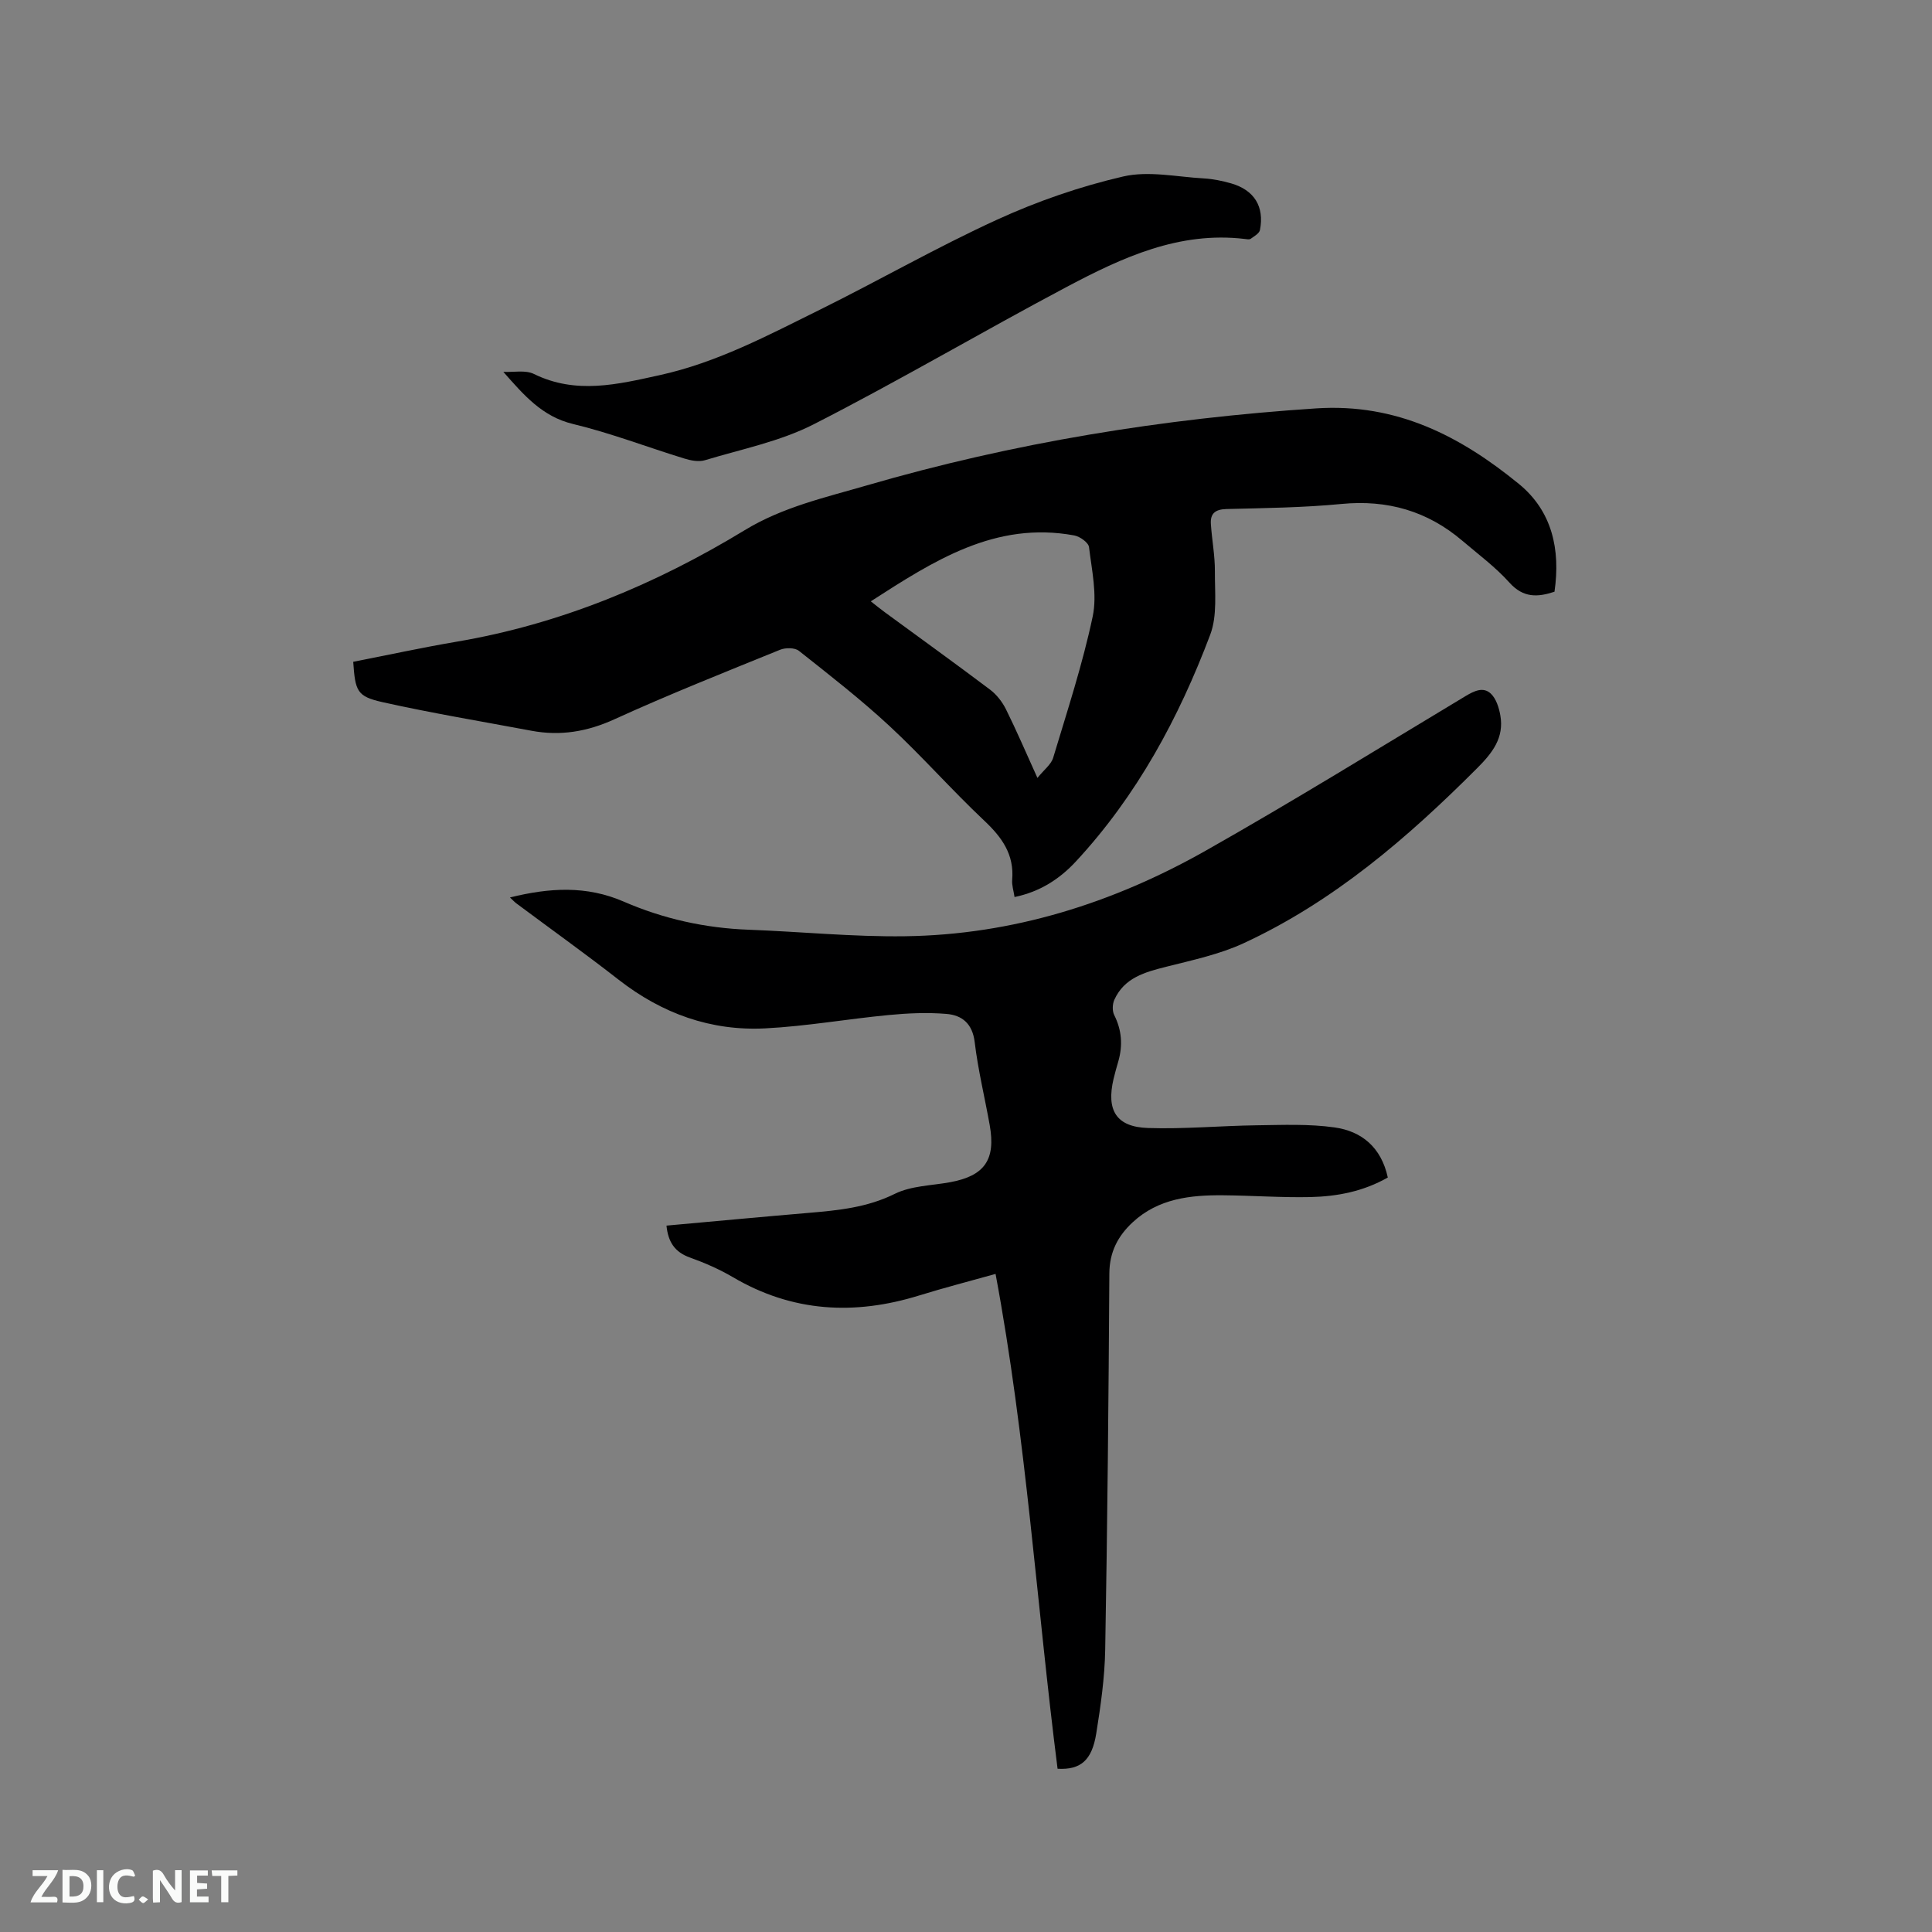 <svg enable-background="new 0 0 400 400" viewBox="0 0 400 400" xmlns="http://www.w3.org/2000/svg"><rect x="0" y="0" width="400" height="400" fill="#808080" stroke="none"/><path d="m287.33 243.79c-5.09 2.9-10.5 3.92-16.01 4.05-6.03.13-12.07-.32-18.1-.37-6.78-.06-13.39.67-18.69 5.57-3.06 2.83-4.82 6.16-4.85 10.58-.16 25.97-.4 51.94-.86 77.91-.1 5.8-.93 11.61-1.85 17.35-.9 5.62-3.25 7.58-8.01 7.32-4.34-34.02-6.47-68.39-12.84-102.45-5.42 1.52-10.63 2.86-15.77 4.45-13.41 4.16-26.28 3.48-38.6-3.77-2.81-1.65-5.86-2.98-8.93-4.08-3.13-1.12-4.5-3.23-4.83-6.6 9.89-.89 19.67-1.81 29.46-2.64 6.12-.52 12.08-1.1 17.81-3.94 3.38-1.67 7.58-1.7 11.43-2.4 7.14-1.31 9.5-4.64 8.22-11.82-1.02-5.73-2.42-11.42-3.11-17.19-.46-3.83-2.62-5.58-5.85-5.84-3.95-.33-7.99-.15-11.95.23-8.52.81-16.99 2.32-25.52 2.76-11.3.59-21.42-3.07-30.4-10.07-6.93-5.41-14.09-10.52-21.14-15.78-.4-.29-.73-.67-1.36-1.25 8.2-2.03 15.84-2.49 23.56.86 8.21 3.57 16.87 5.49 25.88 5.82 10.79.4 21.58 1.5 32.36 1.35 22.28-.3 43.04-6.85 62.29-17.74 18.15-10.27 35.9-21.25 53.77-31.99 1.79-1.07 3.65-1.97 5.21-.51 1.11 1.04 1.7 2.92 1.98 4.52.81 4.64-1.64 7.76-4.82 10.94-14.39 14.41-29.69 27.59-48.32 36.22-5.02 2.32-10.6 3.5-16.01 4.87-4.43 1.12-8.7 2.26-10.77 6.85-.4.89-.45 2.29-.03 3.14 1.57 3.12 1.8 6.25.87 9.55-.35 1.22-.71 2.44-1 3.68-1.53 6.5.55 9.95 7.11 10.17 7.49.25 15.01-.46 22.52-.56 5.38-.07 10.83-.31 16.12.44 5.6.78 9.67 4.1 11.03 10.37z" fill="#000001"/><path d="m73.13 137.02c7.1-1.39 14.22-2.94 21.39-4.16 21.47-3.64 41.19-11.86 59.68-23.1 7.87-4.79 16.63-6.75 25.22-9.25 30.41-8.86 61.47-13.88 93.1-15.96 16.66-1.09 29.84 5.75 41.96 15.65 6.86 5.61 8.63 13.55 7.36 22.31-3.47 1.15-6.45 1.32-9.33-1.89s-6.42-5.83-9.73-8.65c-7.24-6.17-15.52-8.55-25.05-7.63-7.9.76-15.86.85-23.8 1.05-2.34.06-3.39.93-3.23 3.14.22 3.27.85 6.52.83 9.78-.03 4.38.52 9.15-.96 13.08-6.5 17.24-15.17 33.33-27.82 46.97-3.35 3.61-7.41 6.27-12.7 7.36-.19-1.3-.58-2.44-.49-3.55.45-5.26-2.12-8.82-5.8-12.28-6.71-6.32-12.82-13.28-19.57-19.55-5.96-5.53-12.4-10.54-18.78-15.59-.86-.68-2.79-.68-3.91-.22-11.47 4.66-22.99 9.24-34.25 14.37-5.66 2.59-11.23 3.52-17.24 2.39-10.29-1.93-20.62-3.64-30.83-5.92-5.28-1.19-5.63-2.26-6.05-8.35zm107.16-12.52c1.17.92 2.05 1.64 2.96 2.3 7.25 5.32 14.55 10.57 21.73 15.98 1.35 1.02 2.52 2.52 3.28 4.04 2.2 4.43 4.15 8.99 6.53 14.24 1.37-1.7 2.84-2.78 3.26-4.18 2.92-9.7 6.09-19.36 8.18-29.24.96-4.55-.19-9.59-.76-14.36-.11-.94-1.87-2.2-3.04-2.42-16.35-3.02-29.08 5.23-42.14 13.64z" fill="#000001"/><path d="m104.21 76.99c2.13.11 4.58-.43 6.34.44 8.72 4.28 17.34 2.15 26.03.24 11.82-2.59 22.41-8.23 33.11-13.52 12.33-6.1 24.29-12.98 36.79-18.69 8.33-3.81 17.15-6.86 26.06-8.92 5.26-1.22 11.13.09 16.72.4 1.89.11 3.79.5 5.61 1.02 4.79 1.37 6.94 4.79 5.99 9.66-.14.71-1.2 1.3-1.92 1.82-.28.2-.83.08-1.25.03-13.57-1.61-25.34 3.84-36.76 9.89-17.59 9.32-34.75 19.45-52.47 28.49-6.96 3.55-14.93 5.14-22.5 7.43-1.29.39-2.94.07-4.29-.35-7.69-2.36-15.24-5.28-23.04-7.15-6.39-1.53-10.19-6-14.42-10.79z" fill="#000001"/><g fill="#fafbfa"><path d="m37.59 393.81c-.92.31-1.52.05-2-.78-.7-1.2-1.52-2.34-2.47-3.78v4.59c-.55.03-.95.05-1.41.07-.03-.37-.06-.64-.06-.91 0-1.91 0-3.81 0-5.7 1.13-.41 1.77-.03 2.29.91.62 1.11 1.38 2.14 2.31 3.19v-4.2h1.35v6.61z"/><path d="m12.94 393.88v-6.75c1.9.19 3.93-.54 5.37 1.29.8 1.01.78 2.88.03 3.97-1.37 1.97-3.4 1.51-5.4 1.49m1.45-1.22c2.04.12 2.92-.58 2.89-2.21-.03-1.51-.98-2.19-2.89-2z"/><path d="m11.81 393.87h-5.49c.68-2.18 2.47-3.48 3.51-5.45h-3.08v-1.21h5.29c-.71 2.13-2.44 3.48-3.47 5.51.86 0 1.63.04 2.39-.01.79-.05 1.14.21.85 1.16"/><path d="m39.33 393.86v-6.61h3.7v1.07h-2.22v1.52c.68.04 1.34.09 2.07.13v1.07c-.72.05-1.38.09-2.1.14v1.48h2.4v1.19h-3.85z"/><path d="m27.71 388.56c-1.15-.3-2.46-.61-3.1.64-.37.73-.41 1.93-.06 2.67.63 1.35 1.99.93 3.17.68.35.94-.01 1.32-.93 1.46-1.62.25-3.05-.27-3.76-1.48-.73-1.24-.6-3.03.31-4.17.88-1.11 2.71-1.7 4-1.16.32.13.44.74.65 1.12-.1.08-.19.16-.28.24"/><path d="m49.15 387.24v1.07c-.59.02-1.17.05-1.87.08v5.44h-1.48v-5.44h-1.85c-.05-.4-.08-.73-.13-1.15z"/><path d="m20.06 387.21h1.33v6.62h-1.33z"/><path d="m30.68 393.25c-.49.38-.8.79-1.05.76-.32-.05-.6-.45-.9-.7.26-.24.51-.64.8-.67.29-.04.62.3 1.15.61"/></g></svg>